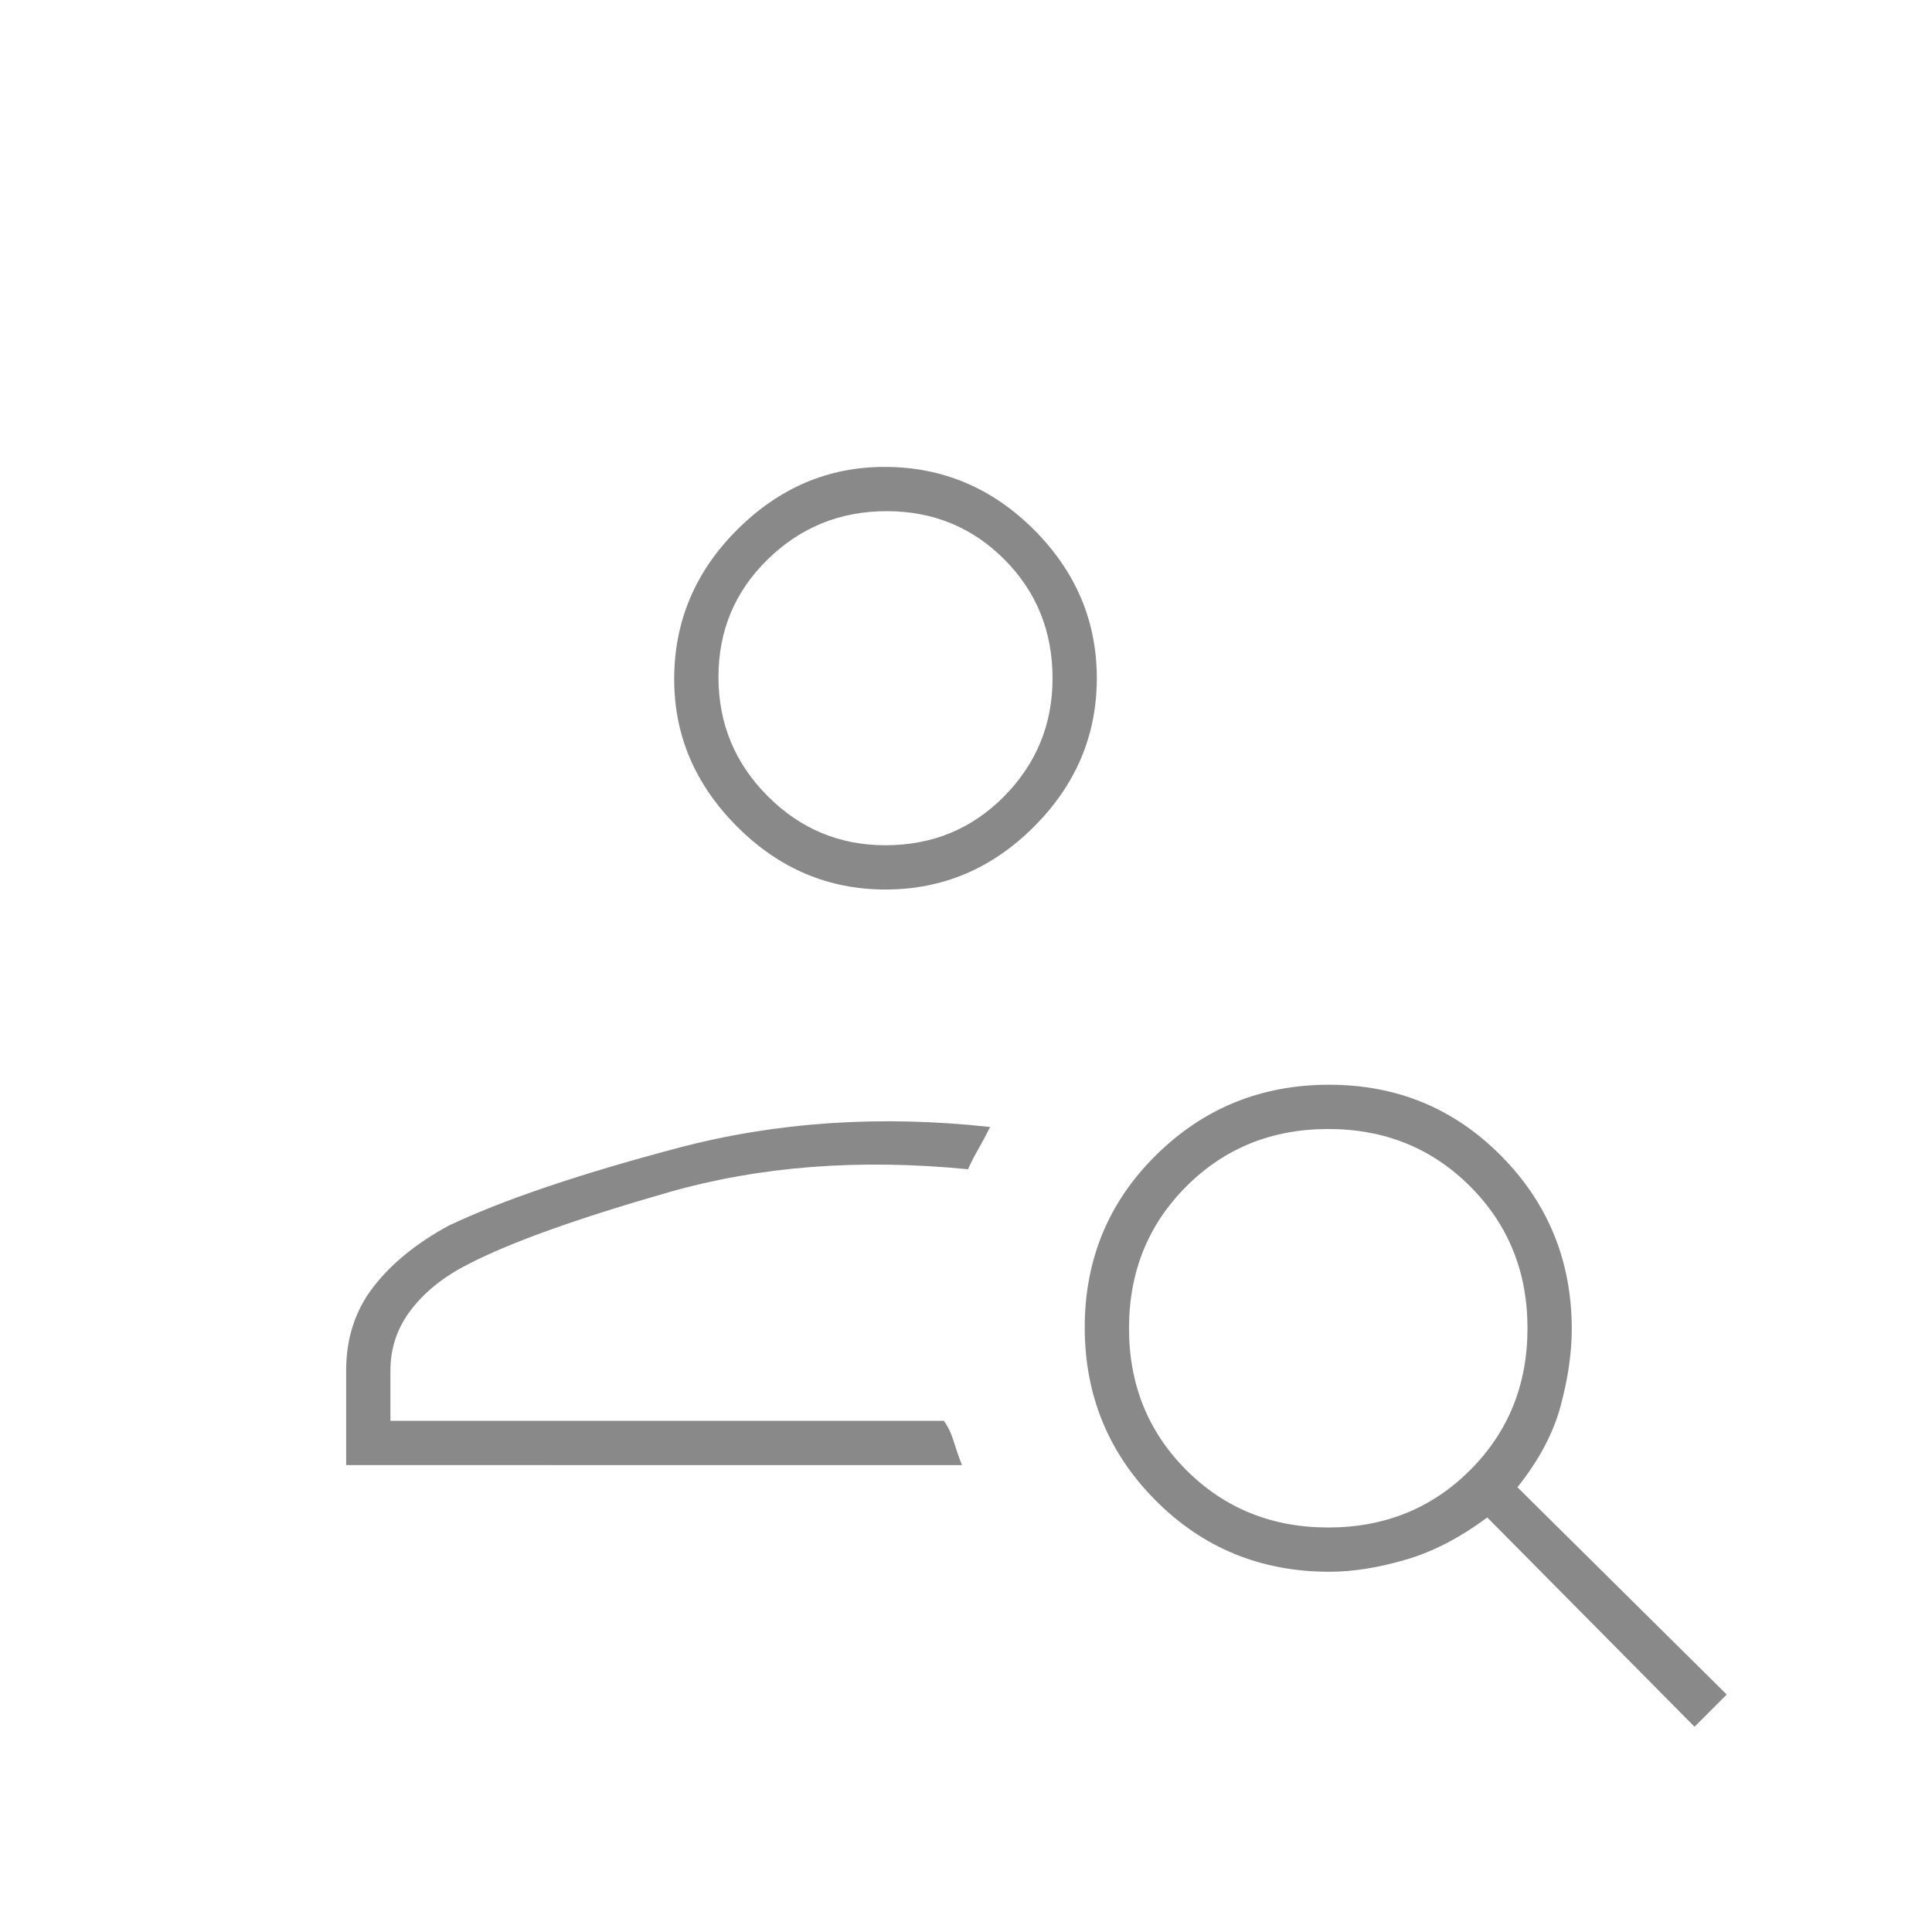 <svg xmlns="http://www.w3.org/2000/svg" height="80px" viewBox="0 -960 960 960" width="80px" 
fill="#898989"><path d="M440-518q-42.55 0-73.77-31.29Q335-580.58 335-622.5q0-43.05 31.29-74.28Q397.58-728 439.5-728q43.05 0 74.28 31.22Q545-665.55 545-623t-31.22 73.78Q482.55-518 440-518Zm-.08-22Q475-540 499-564.36t24-58.56Q523-658 499.08-682t-58.5-24q-34.58 0-59.08 23.92t-24.5 58.5q0 34.58 24.36 59.08t58.56 24.5ZM842-102 739-206q-20 15-40.5 21t-37.86 6q-51.14 0-86.39-35.41t-35.25-86Q539-351 574.41-386t86-35Q711-421 746-385.58t35 86.01q0 17.57-5.5 38.07T754-221l104 103-16 16Zm-182-99q42 0 70.5-28.5T759-300q0-42-28.5-70.5T660-399q-42 0-70.5 28.5T561-300q0 42 28.5 70.5T660-201Zm-488-31v-47q0-24 13.5-41.5T223-351q40-19 113.5-38.5T492-400q-3 6-5.98 11.18-2.97 5.19-5.02 9.82-81-8-149 11.5T233-332q-18 9-28.5 22.5T194-279v25h275q3 4 5 10.5t4 11.5H172Zm268-391Zm29 369Z"/></svg>